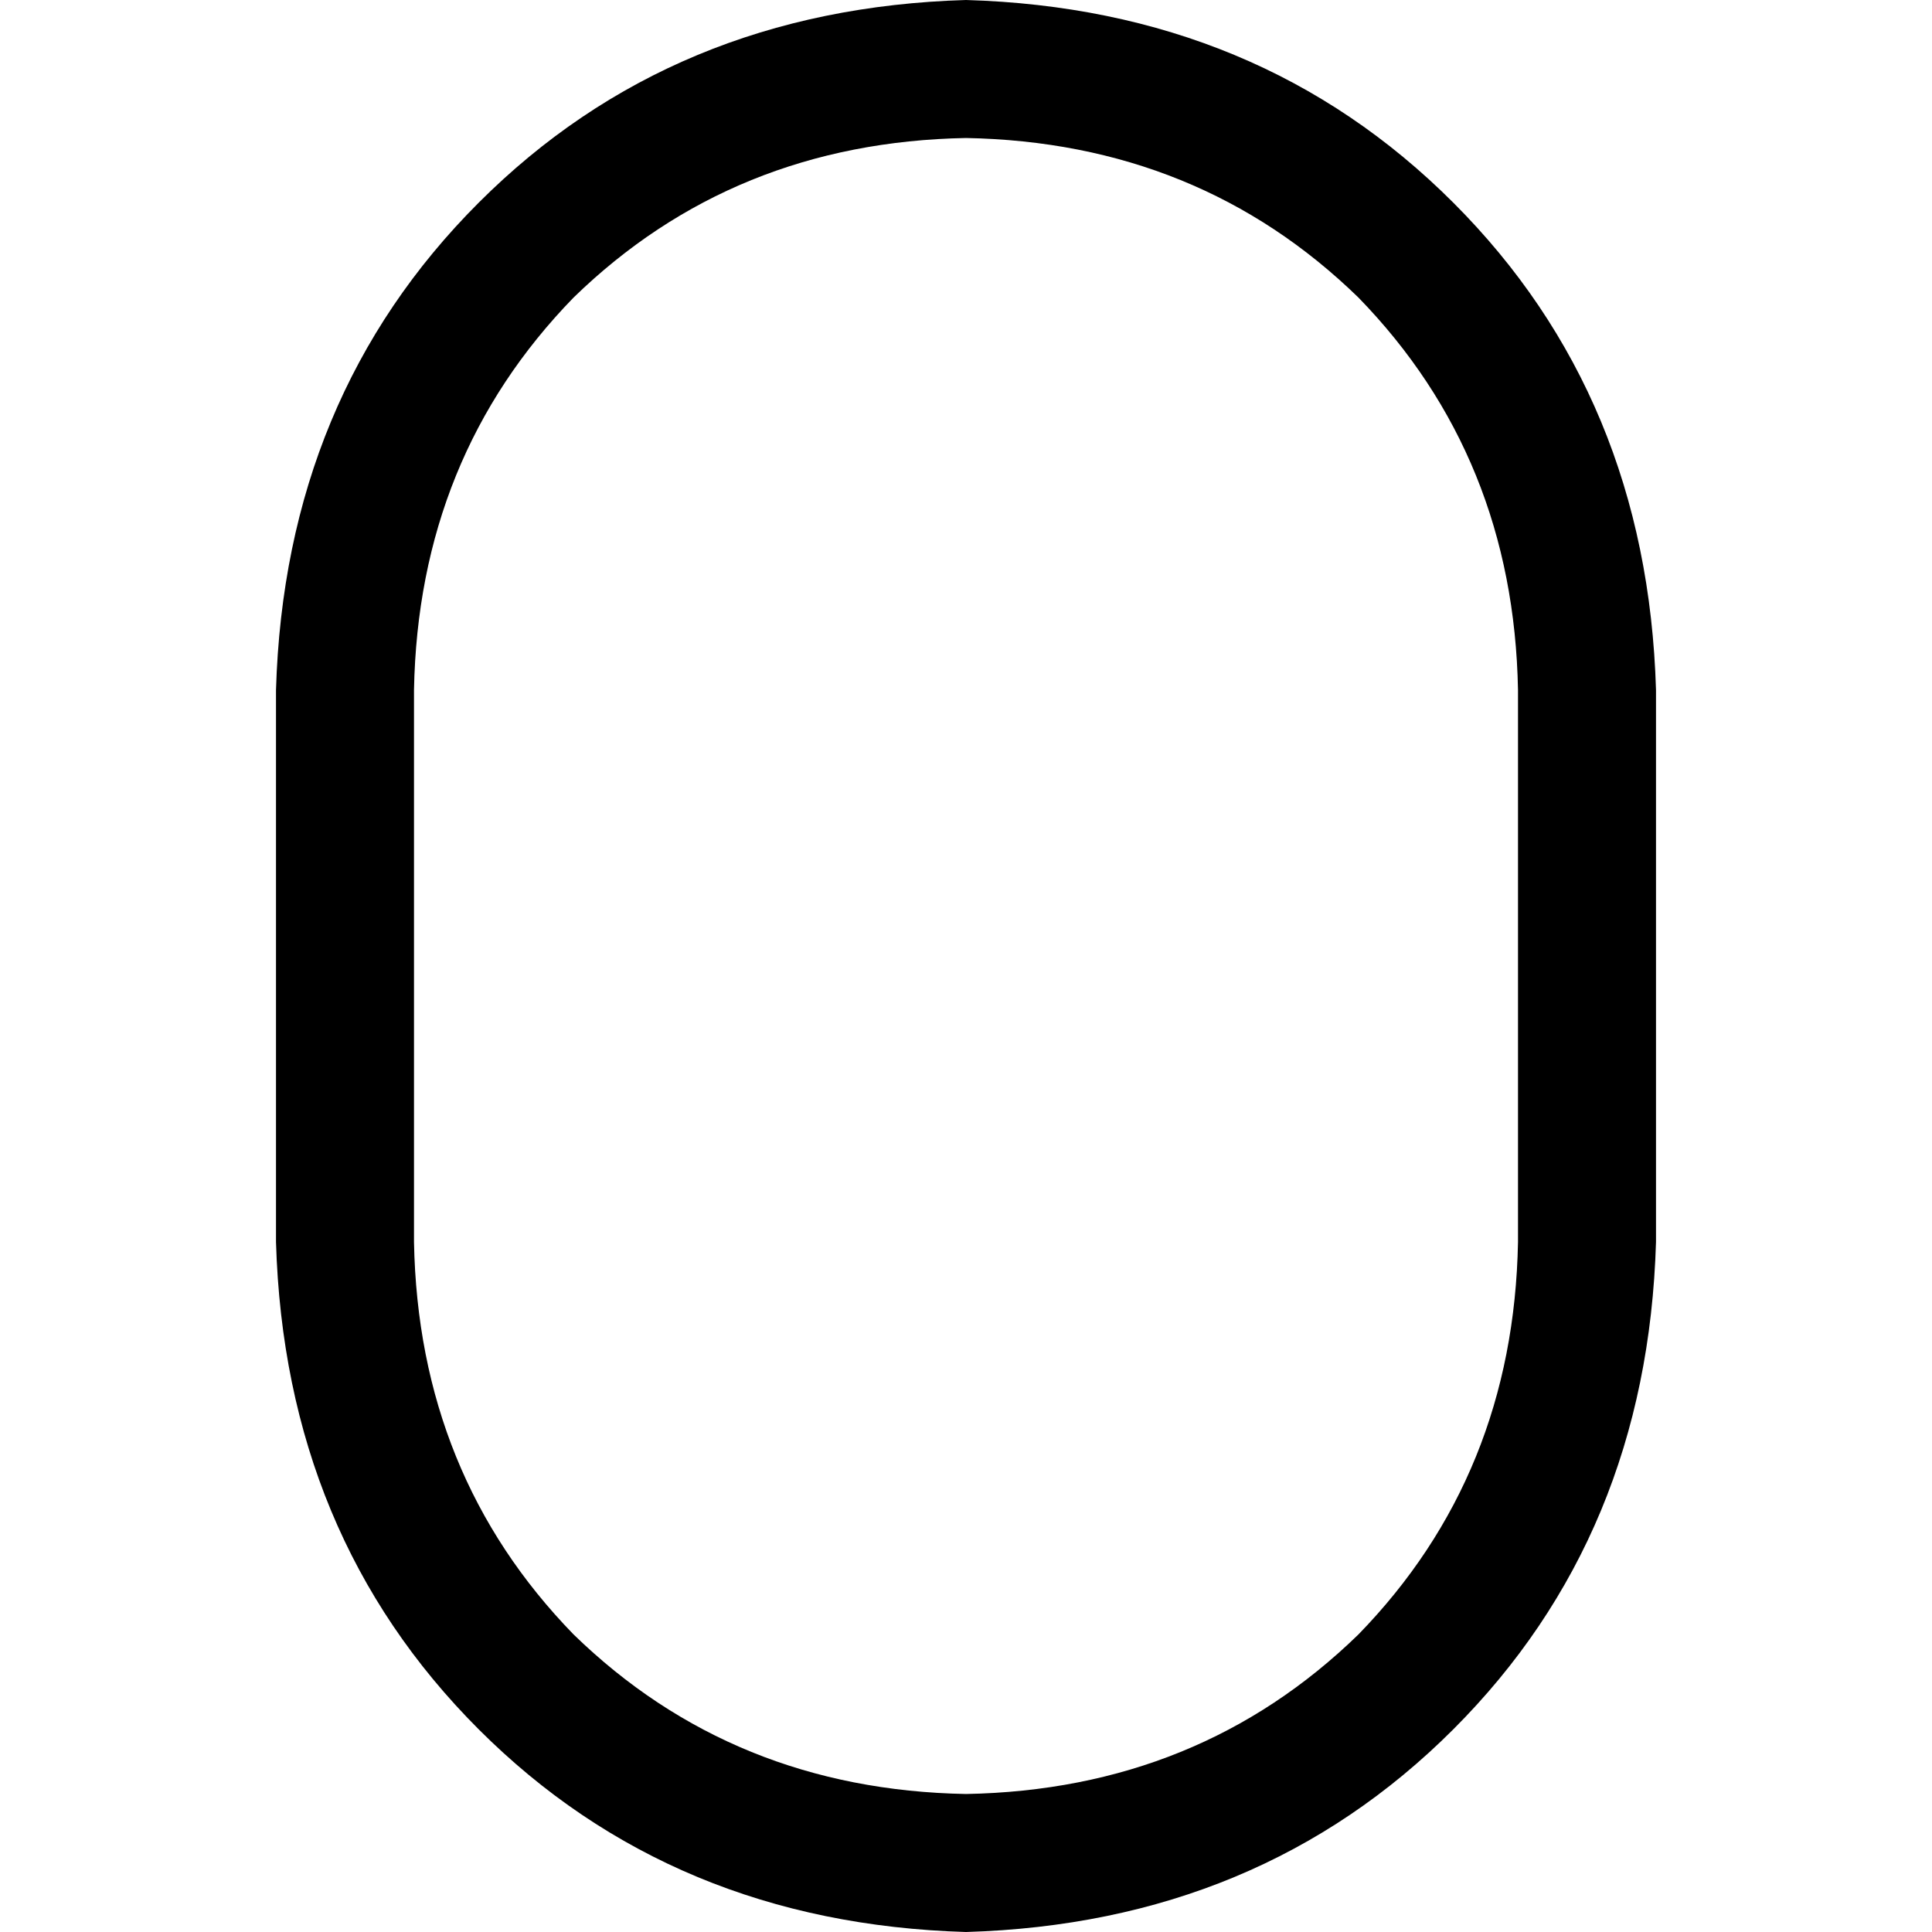 <svg xmlns="http://www.w3.org/2000/svg" viewBox="0 0 512 512">
  <path d="M 73.143 182.857 Q 75.429 105.143 126.857 53.714 L 126.857 53.714 L 126.857 53.714 Q 178.286 2.286 256 0 Q 333.714 2.286 385.143 53.714 Q 436.571 105.143 438.857 182.857 L 438.857 329.143 L 438.857 329.143 Q 436.571 406.857 385.143 458.286 Q 333.714 509.714 256 512 Q 178.286 509.714 126.857 458.286 Q 75.429 406.857 73.143 329.143 L 73.143 182.857 L 73.143 182.857 Z M 256 36.571 Q 194.286 37.714 152 78.857 L 152 78.857 L 152 78.857 Q 110.857 121.143 109.714 182.857 L 109.714 329.143 L 109.714 329.143 Q 110.857 390.857 152 433.143 Q 194.286 474.286 256 475.429 Q 317.714 474.286 360 433.143 Q 401.143 390.857 402.286 329.143 L 402.286 182.857 L 402.286 182.857 Q 401.143 121.143 360 78.857 Q 317.714 37.714 256 36.571 L 256 36.571 Z" />
</svg>